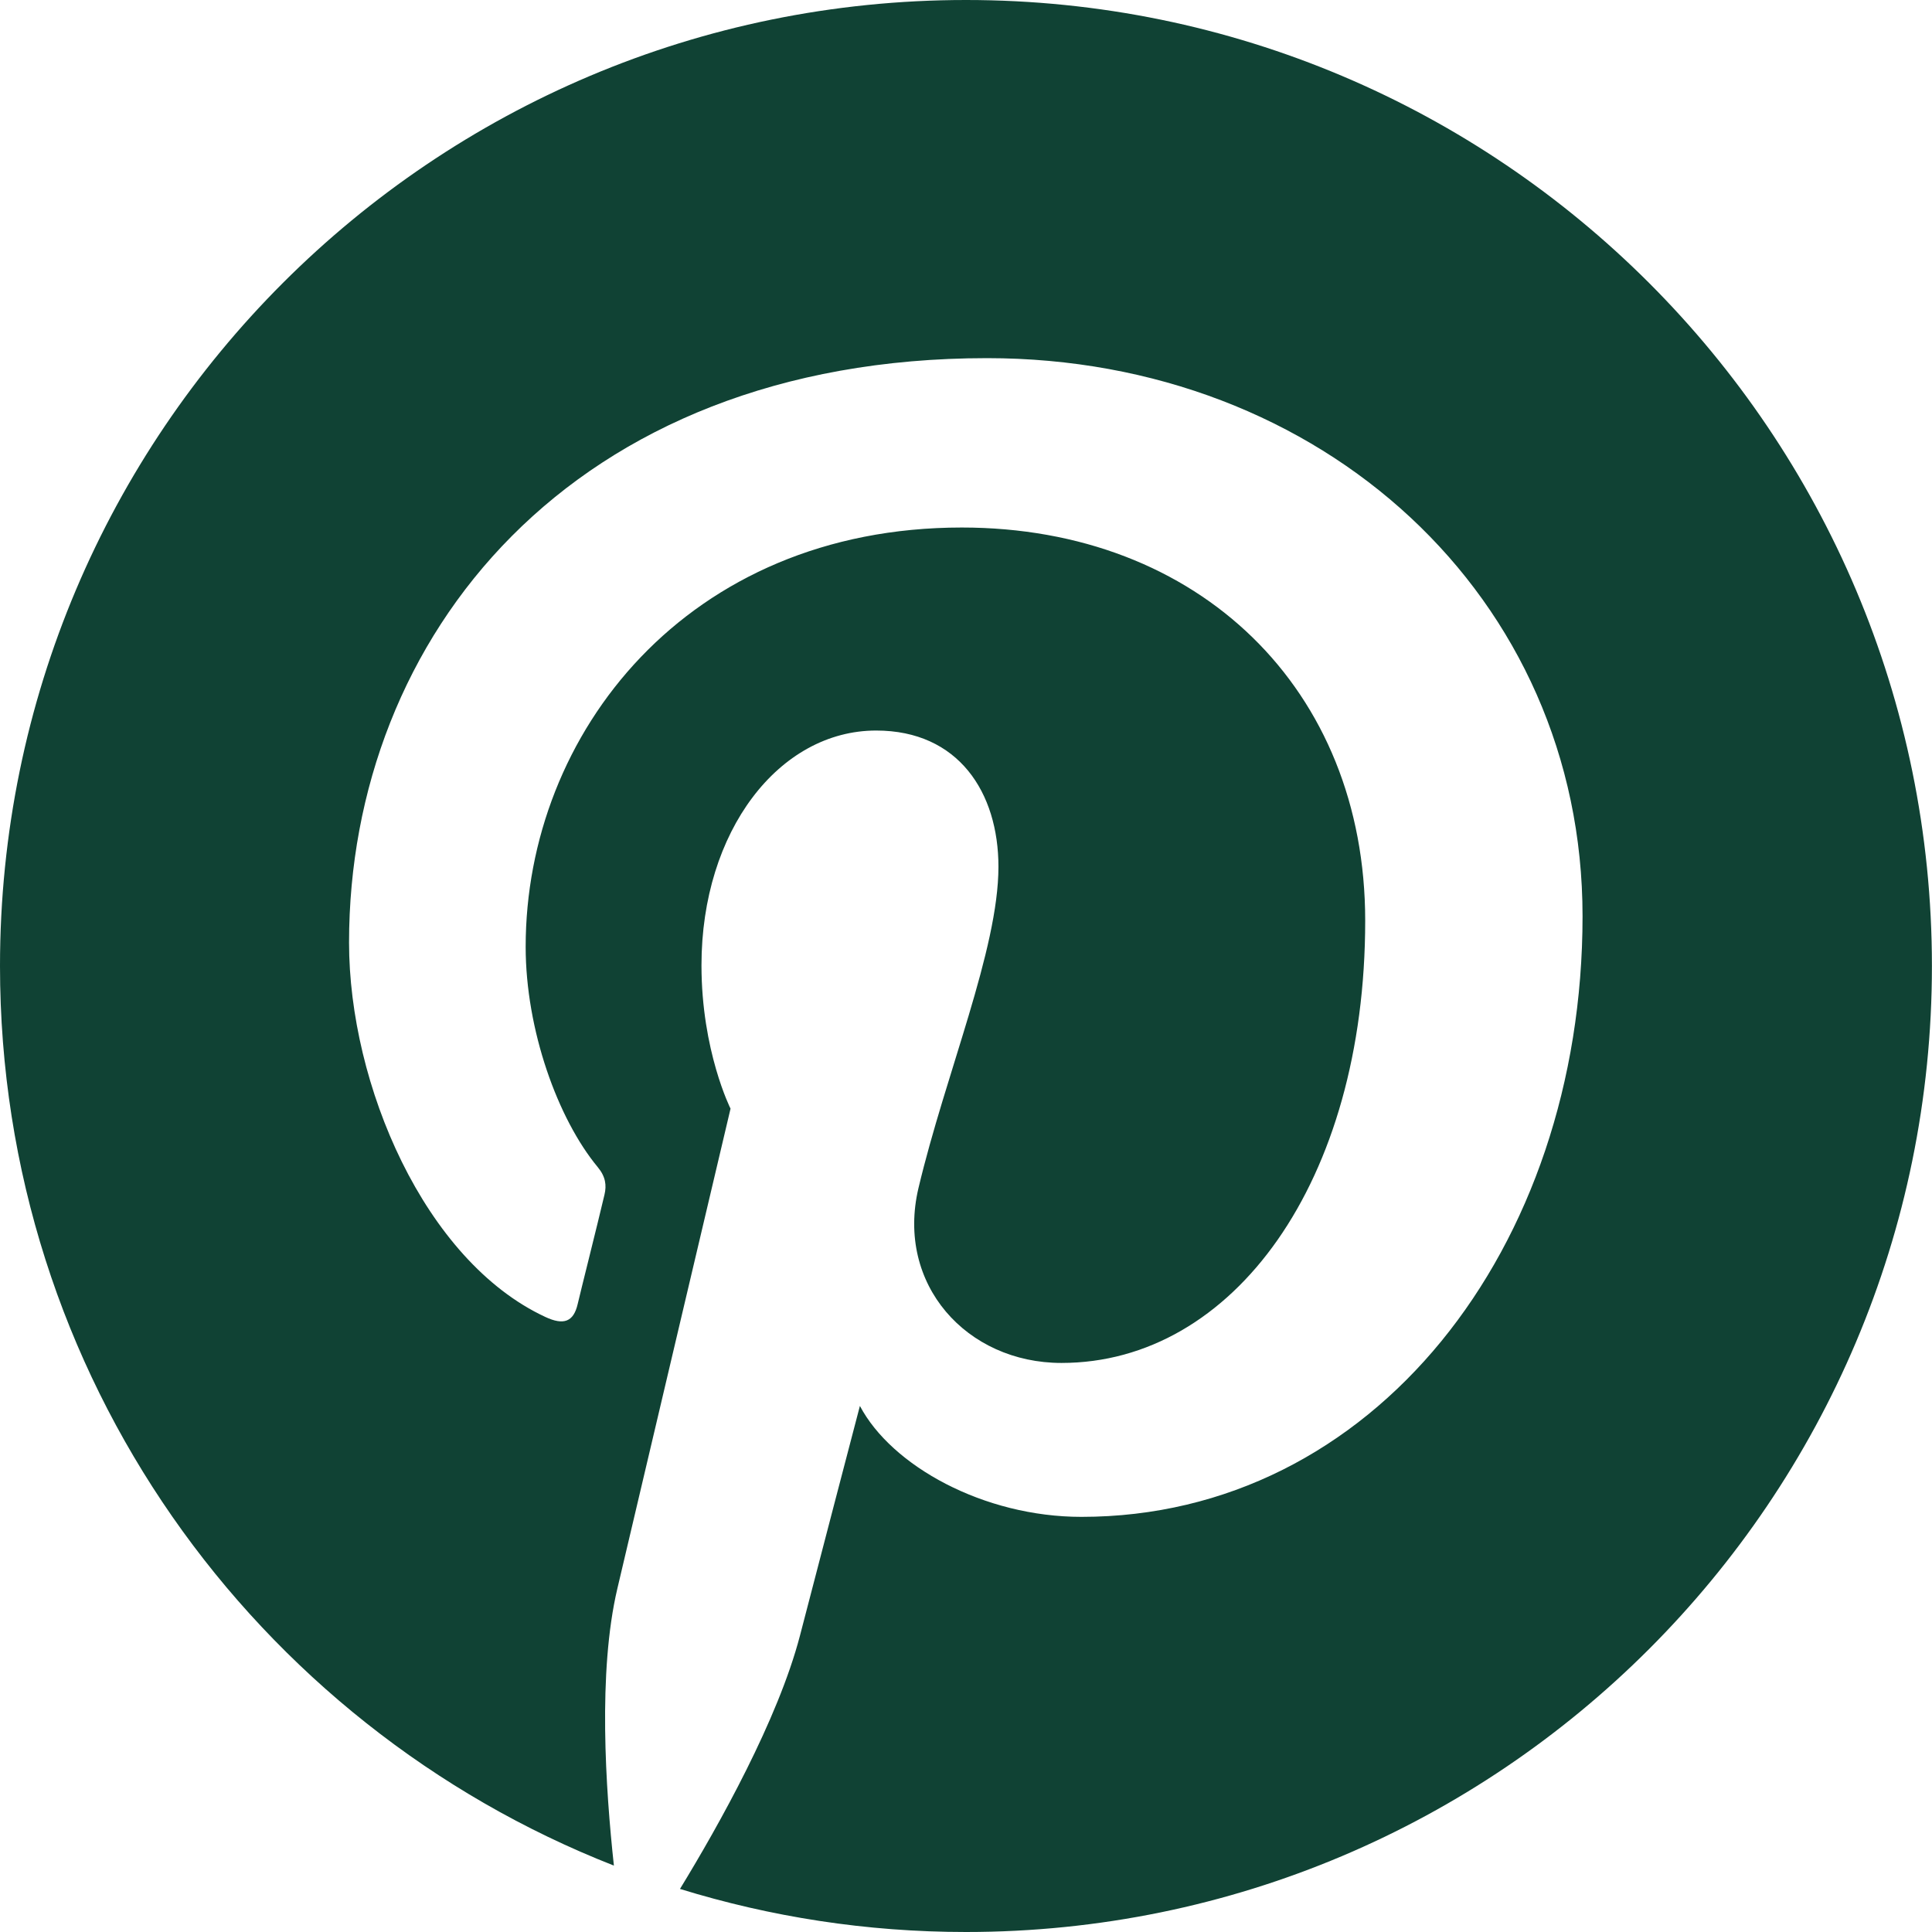 <svg width="24" height="24" viewBox="0 0 24 24" fill="none" xmlns="http://www.w3.org/2000/svg">
<g clip-path="url(#clip0_2884_15308)">
<path d="M12 0C5.372 0 0 5.372 0 12C0 17.086 3.164 21.426 7.626 23.175C7.523 22.223 7.425 20.77 7.669 19.734C7.889 18.797 9.075 13.772 9.075 13.772C9.075 13.772 8.714 13.055 8.714 11.991C8.714 10.322 9.679 9.075 10.884 9.075C11.906 9.075 12.403 9.844 12.403 10.767C12.403 11.798 11.747 13.336 11.409 14.761C11.128 15.956 12.009 16.931 13.186 16.931C15.318 16.931 16.959 14.681 16.959 11.437C16.959 8.564 14.896 6.553 11.948 6.553C8.536 6.553 6.53 9.112 6.53 11.761C6.53 12.792 6.928 13.898 7.425 14.498C7.523 14.616 7.537 14.723 7.509 14.841C7.42 15.22 7.214 16.036 7.176 16.2C7.125 16.42 7.003 16.467 6.773 16.359C5.273 15.661 4.336 13.472 4.336 11.709C4.336 7.922 7.087 4.449 12.262 4.449C16.424 4.449 19.659 7.416 19.659 11.381C19.659 15.515 17.053 18.843 13.434 18.843C12.22 18.843 11.076 18.211 10.682 17.465C10.682 17.465 10.082 19.758 9.937 20.32C9.665 21.361 8.934 22.668 8.447 23.465C9.572 23.812 10.762 24 12 24C18.628 24 23.999 18.628 23.999 12C23.999 5.372 18.628 0 12 0Z" fill="#104234"></path>
</g>
<defs>
<clipPath id="clip0_2884_15308">
<rect width="23.999" height="23.999" fill="white" transform="translate(0 0)"></rect>
</clipPath>
</defs>
</svg>

